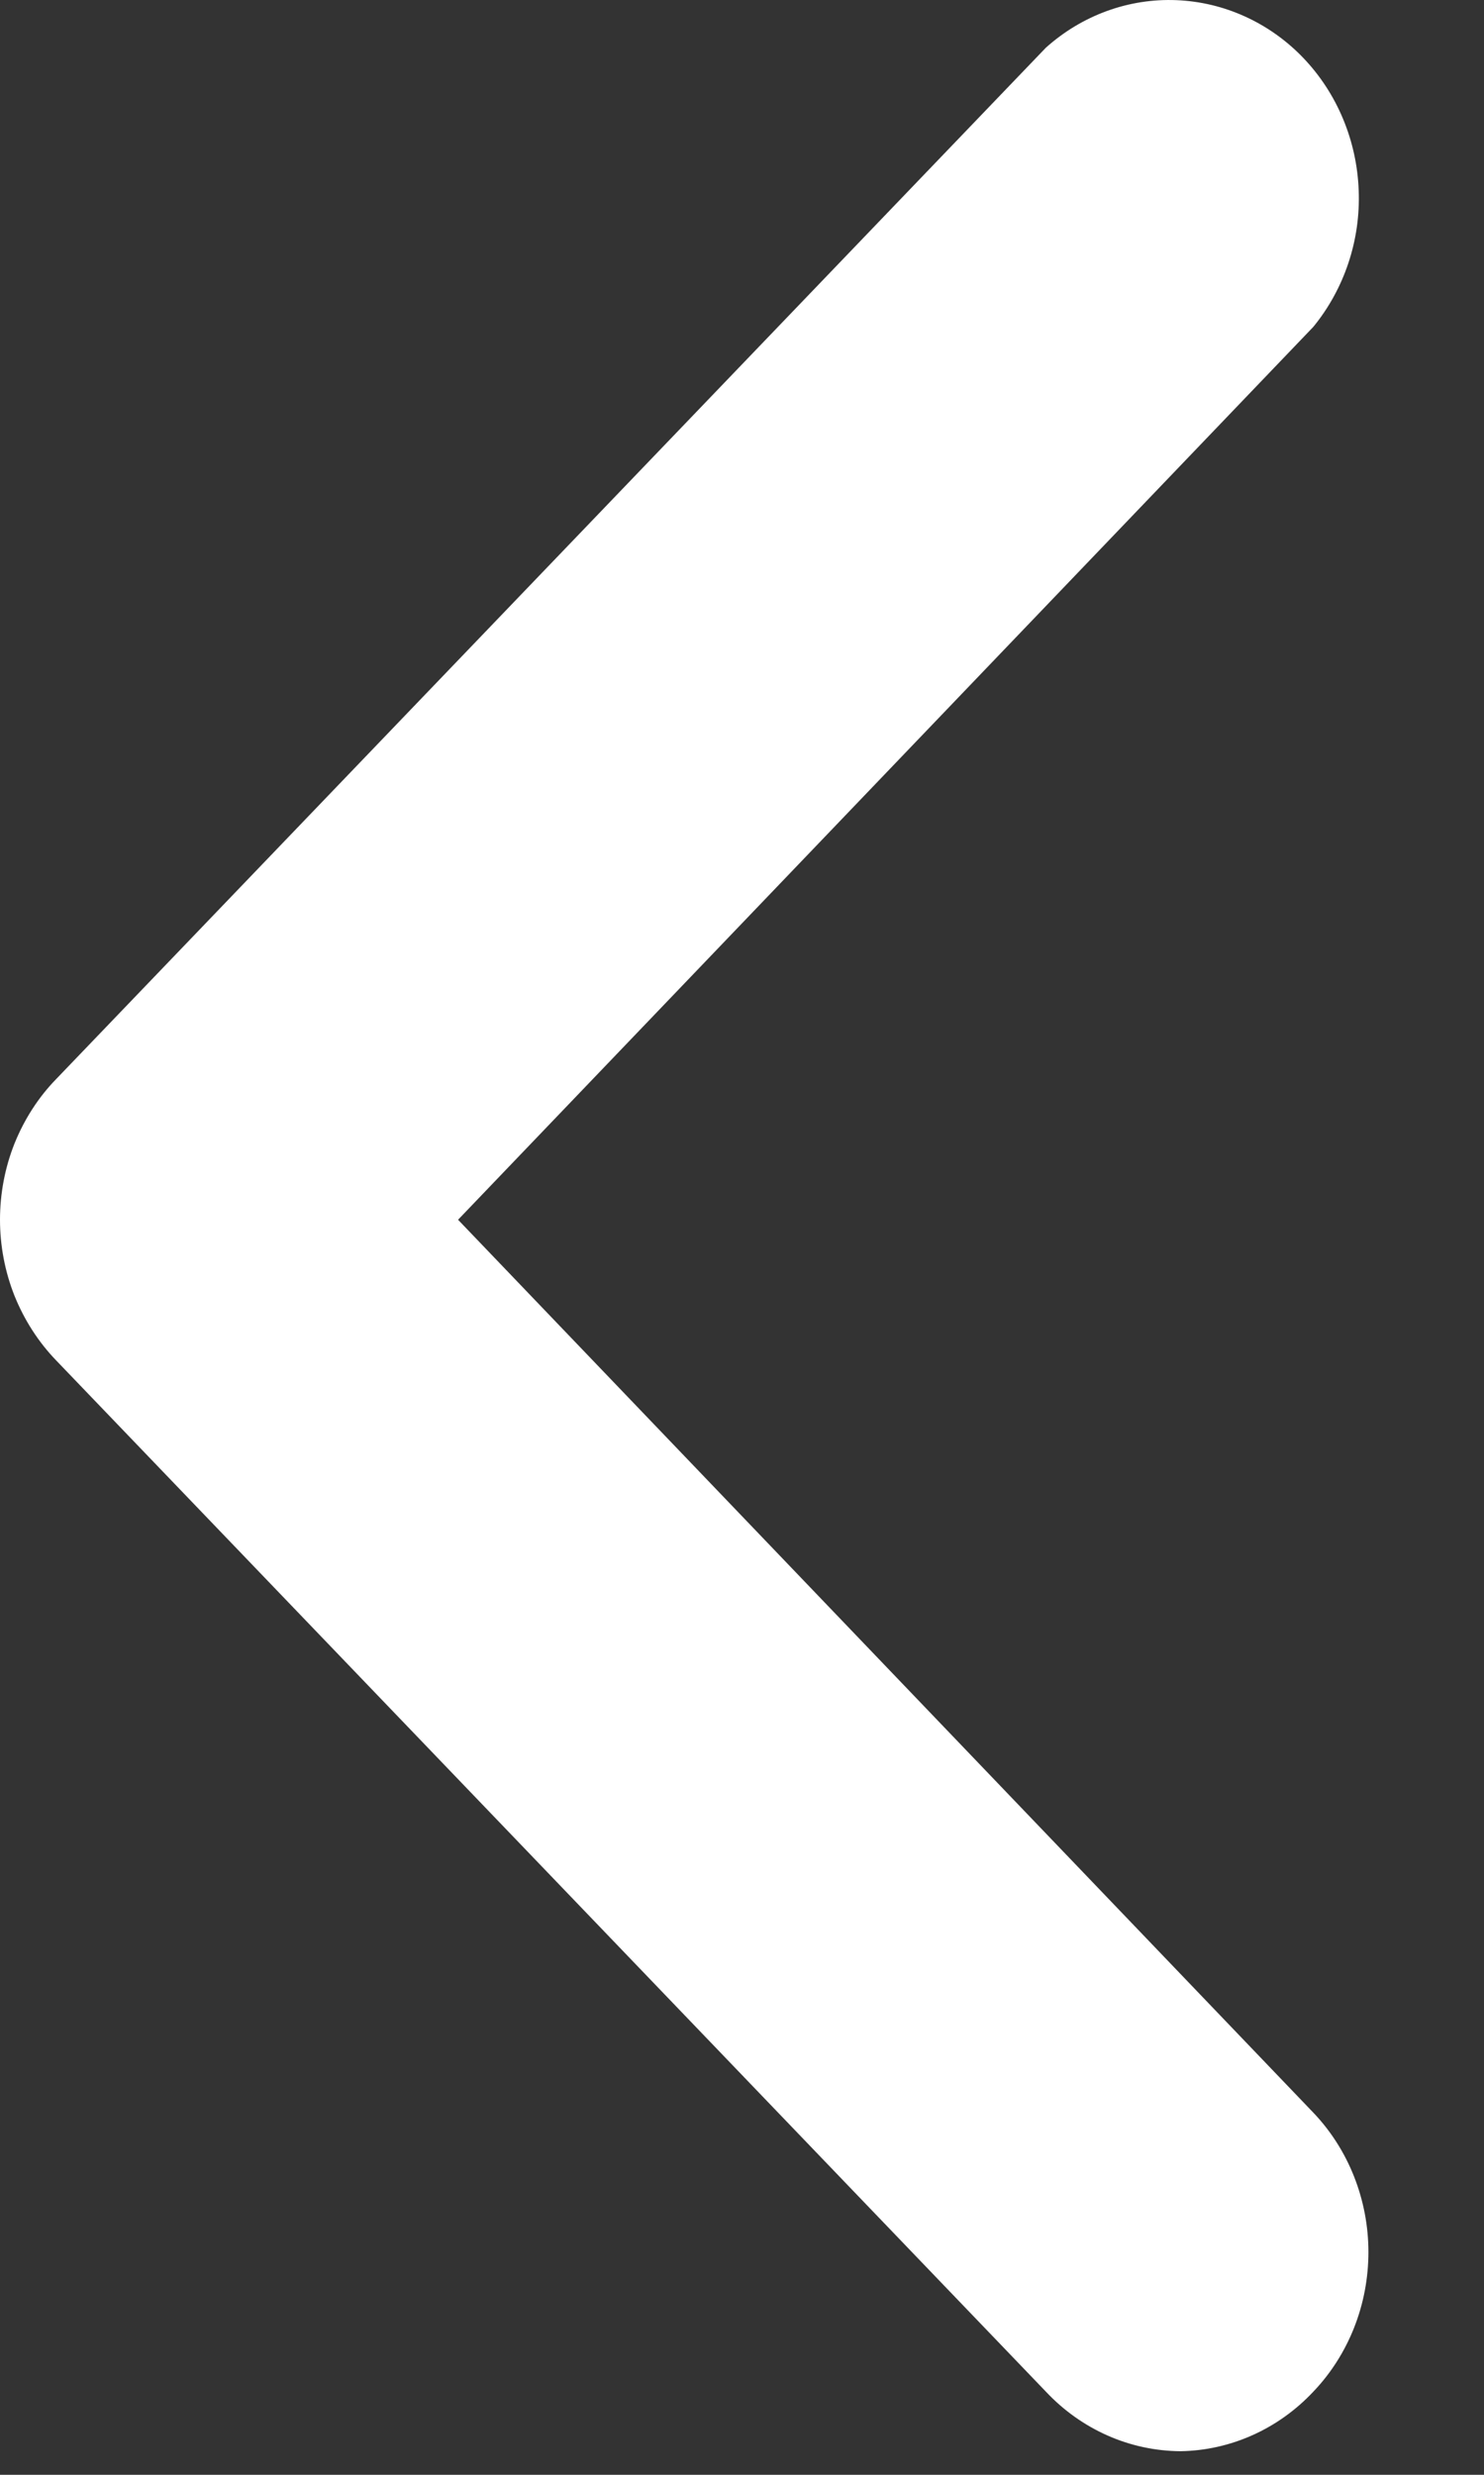 <svg preserveAspectRatio="none" width="100%" height="100%" overflow="visible" style="display: block;" viewBox="0 0 9 15" fill="none" xmlns="http://www.w3.org/2000/svg">
<rect x="0" y="0" width="9" height="15" fill="#333333" stroke="none"/>
<path id="Vector" d="M7.16 14.857C7.008 14.856 6.857 14.824 6.717 14.762C6.577 14.7 6.45 14.61 6.343 14.496L0.34 8.245C0.232 8.133 0.147 8 0.088 7.854C0.03 7.708 0 7.551 0 7.393C0 7.234 0.03 7.077 0.088 6.931C0.147 6.785 0.232 6.652 0.34 6.541L6.343 0.289C6.563 0.092 6.846 -0.011 7.136 0.001C7.425 0.013 7.7 0.138 7.904 0.351C8.109 0.565 8.229 0.852 8.24 1.154C8.252 1.456 8.153 1.751 7.965 1.981L2.778 7.393L7.965 12.805C8.179 13.029 8.299 13.334 8.299 13.65C8.299 13.968 8.179 14.272 7.965 14.496C7.752 14.723 7.463 14.852 7.16 14.857V14.857Z" fill="white"/>
</svg>
